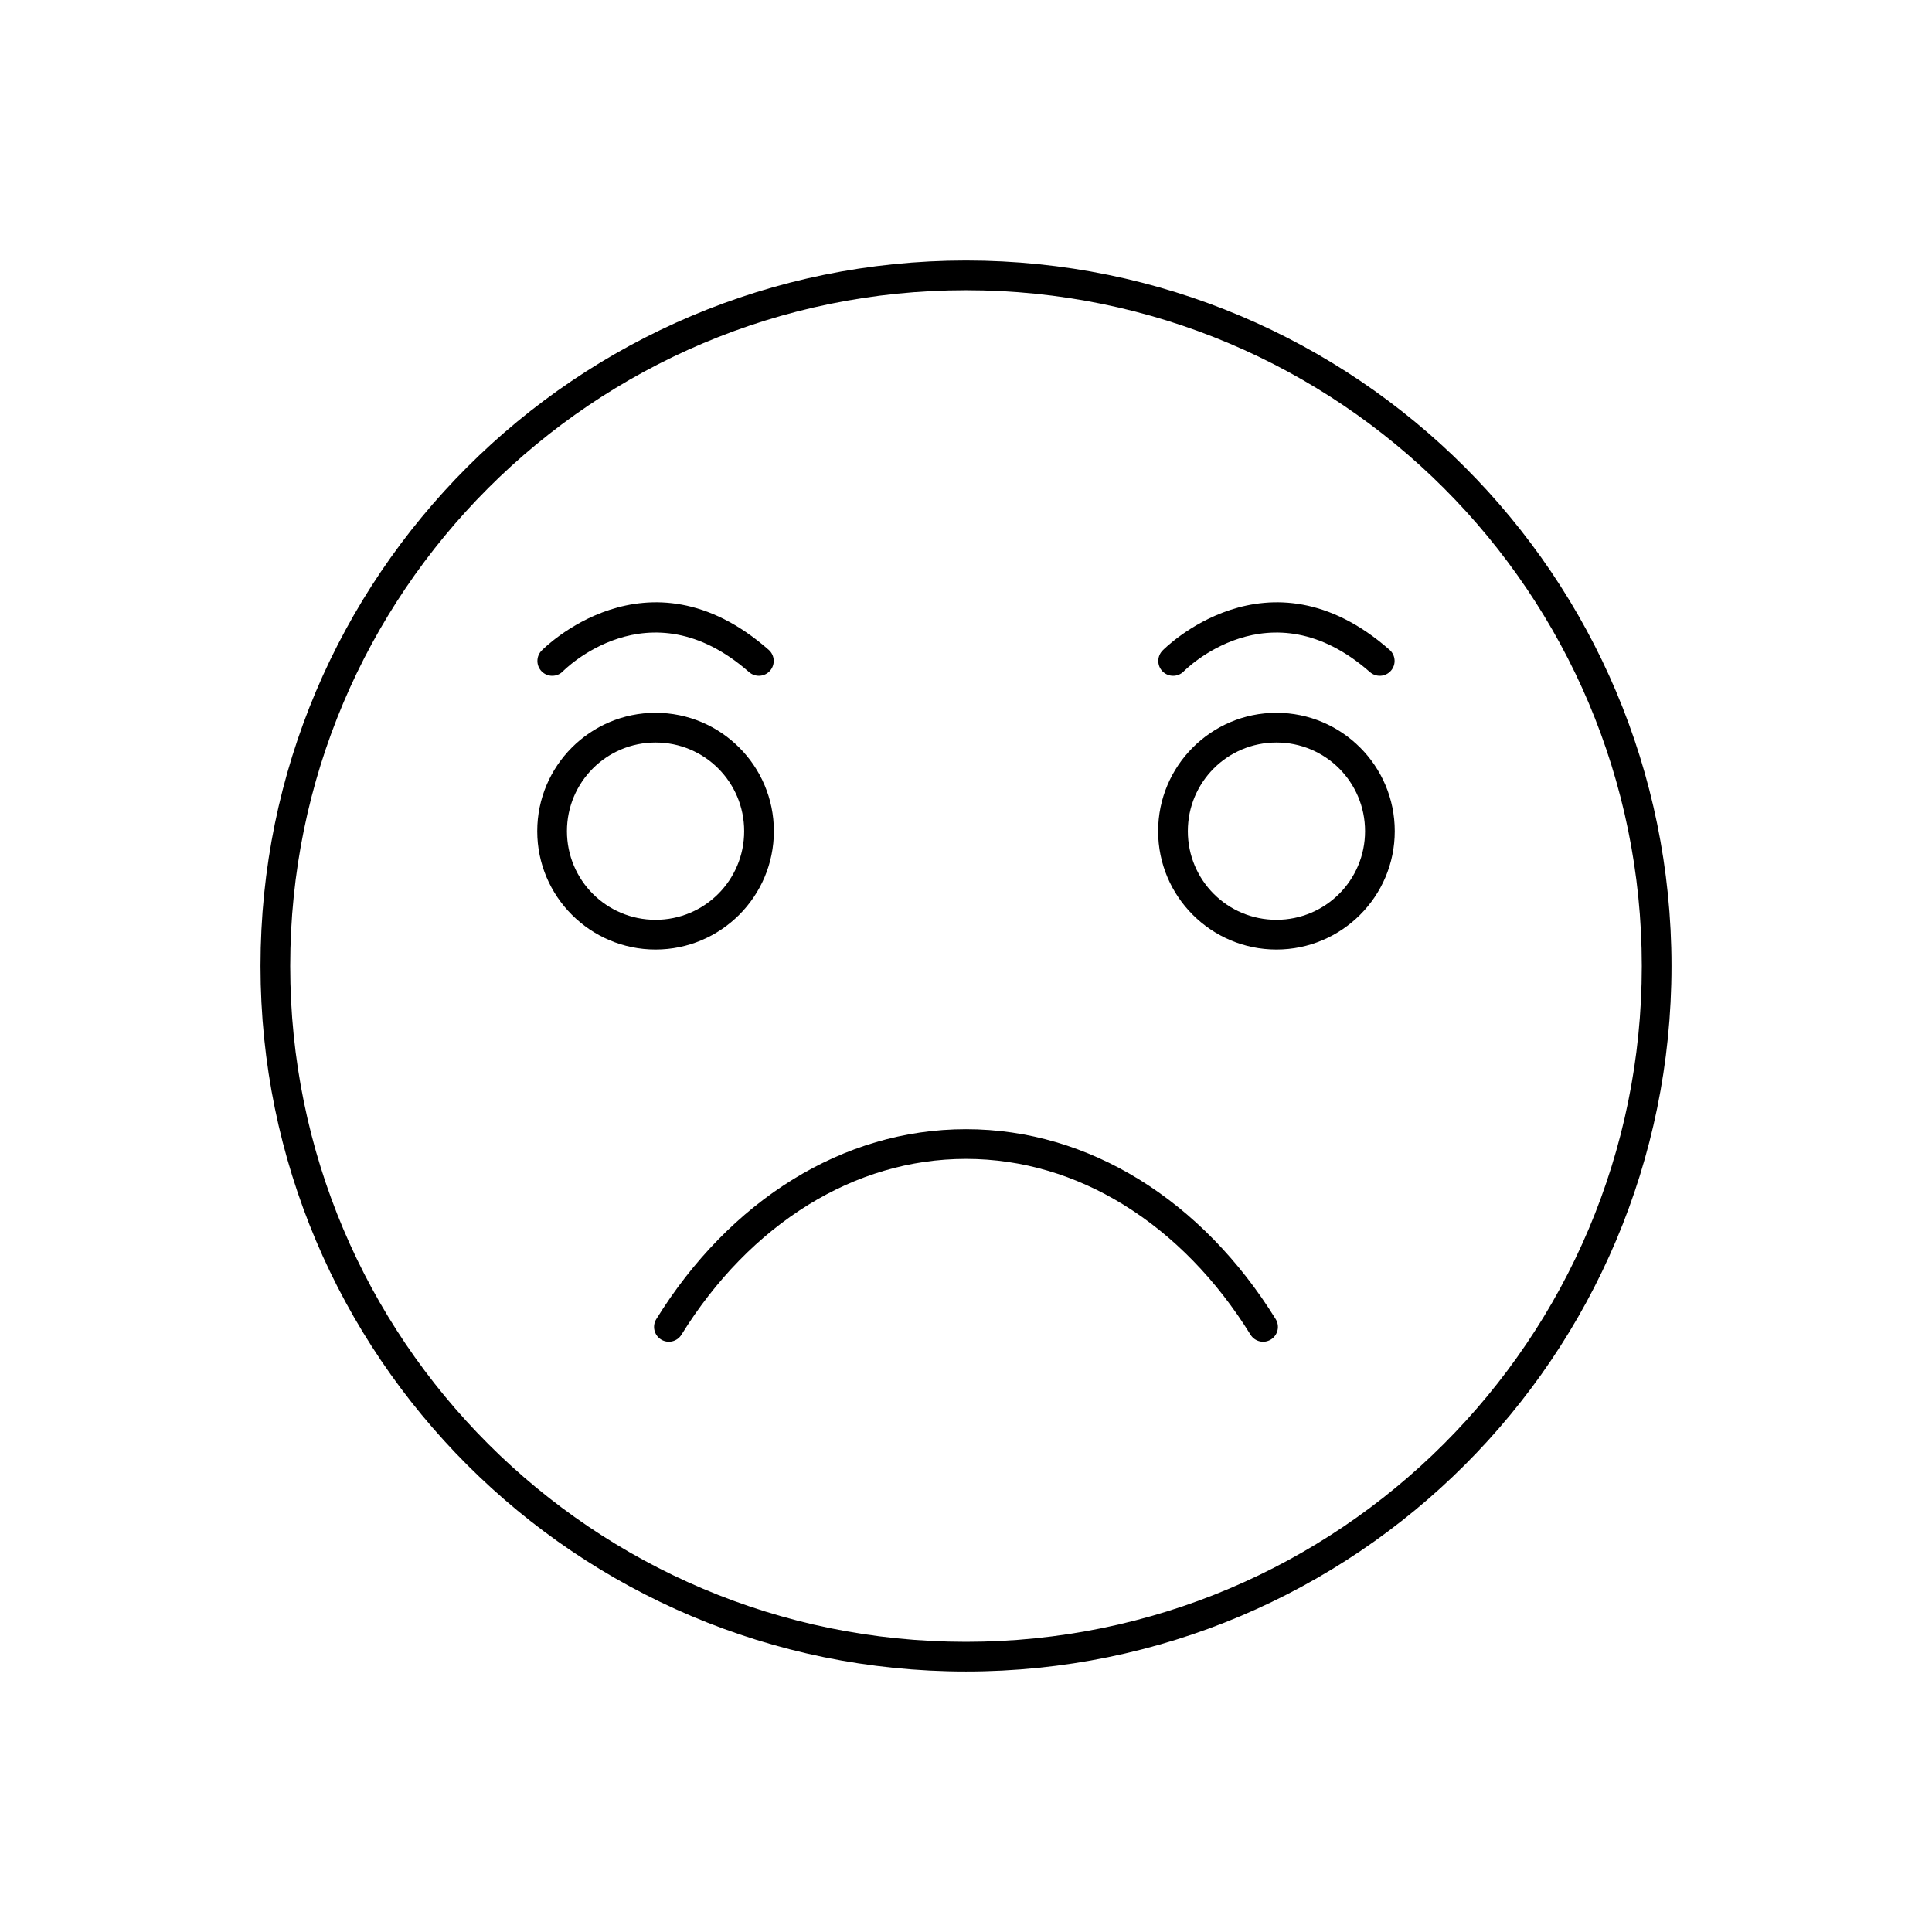 <?xml version="1.0" encoding="UTF-8"?>
<!-- Uploaded to: SVG Repo, www.svgrepo.com, Generator: SVG Repo Mixer Tools -->
<svg fill="#000000" width="800px" height="800px" version="1.1" viewBox="144 144 512 512" xmlns="http://www.w3.org/2000/svg">
 <g>
  <path d="m400 213.04c51.629 0 98.367 20.926 132.2 54.762 33.832 33.832 54.762 80.574 54.762 132.2 0 51.629-20.926 98.367-54.762 132.2-33.832 33.832-80.574 54.762-132.2 54.762-51.629 0-98.367-20.926-132.2-54.762-33.832-33.832-54.762-80.574-54.762-132.2 0-51.629 20.926-98.367 54.762-132.2 33.832-33.832 80.574-54.762 132.2-54.762zm126.64 60.324c-32.41-32.41-77.18-52.453-126.64-52.453-49.453 0-94.227 20.047-126.64 52.453-32.41 32.41-52.453 77.18-52.453 126.64 0 49.453 20.047 94.227 52.453 126.64 32.41 32.41 77.18 52.453 126.64 52.453 49.453 0 94.227-20.047 126.64-52.453 32.41-32.41 52.453-77.18 52.453-126.64 0-49.453-20.047-94.227-52.453-126.64z"/>
  <path d="m317.73 332.9c8.648 0 16.488 3.516 22.172 9.203 5.676 5.676 9.184 13.512 9.184 22.164 0 8.648-3.512 16.488-9.184 22.164-5.684 5.684-13.523 9.203-22.172 9.203-8.648 0-16.488-3.516-22.172-9.203-5.676-5.676-9.184-13.512-9.184-22.164 0-8.648 3.512-16.488 9.184-22.164 5.684-5.684 13.523-9.203 22.172-9.203zm16.605 14.738c-4.242-4.242-10.113-6.863-16.605-6.863-6.496 0-12.367 2.625-16.605 6.863-4.25 4.25-6.879 10.129-6.879 16.629s2.629 12.379 6.879 16.629c4.242 4.242 10.109 6.863 16.605 6.863 6.496 0 12.367-2.625 16.605-6.863 4.25-4.25 6.879-10.129 6.879-16.629s-2.629-12.379-6.879-16.629z"/>
  <path d="m482.27 332.9c8.648 0 16.488 3.516 22.172 9.203 5.676 5.676 9.184 13.512 9.184 22.164 0 8.648-3.512 16.488-9.184 22.164-5.684 5.684-13.523 9.203-22.172 9.203s-16.488-3.516-22.172-9.203c-5.676-5.676-9.184-13.512-9.184-22.164 0-8.648 3.512-16.488 9.184-22.164 5.684-5.684 13.523-9.203 22.172-9.203zm16.605 14.738c-4.242-4.242-10.113-6.863-16.605-6.863-6.496 0-12.367 2.625-16.605 6.863-4.25 4.25-6.879 10.129-6.879 16.629s2.629 12.379 6.879 16.629c4.242 4.242 10.113 6.863 16.605 6.863 6.496 0 12.367-2.625 16.605-6.863 4.25-4.25 6.879-10.129 6.879-16.629s-2.629-12.379-6.879-16.629z"/>
  <path d="m475.4 497.71c1.137 1.844 3.555 2.414 5.398 1.277 1.844-1.137 2.414-3.555 1.277-5.398-9.633-15.562-22.023-28.301-36.258-37.062-13.82-8.508-29.367-13.281-45.82-13.281s-32 4.773-45.82 13.281c-14.23 8.762-26.625 21.5-36.258 37.062-1.137 1.844-0.566 4.258 1.277 5.398 1.844 1.137 4.258 0.566 5.398-1.277 8.973-14.492 20.492-26.344 33.703-34.48 12.605-7.758 26.754-12.113 41.699-12.113 14.941 0 29.094 4.356 41.699 12.113 13.215 8.133 24.734 19.984 33.703 34.48z"/>
  <path d="m452.11 316.38c-1.535 1.535-1.535 4.027 0 5.566 1.535 1.535 4.027 1.535 5.566 0 0.066-0.066 22.699-23.297 49.375 0.168 1.629 1.434 4.117 1.277 5.551-0.355 1.434-1.629 1.277-4.117-0.355-5.551-32.289-28.402-60.059 0.09-60.137 0.168z"/>
  <path d="m287.57 316.38c-1.535 1.535-1.535 4.027 0 5.566 1.535 1.535 4.027 1.535 5.566 0 0.066-0.066 22.699-23.297 49.375 0.168 1.629 1.434 4.117 1.277 5.551-0.355 1.434-1.629 1.277-4.117-0.355-5.551-32.289-28.402-60.059 0.09-60.137 0.168z"/>
 </g>
</svg>